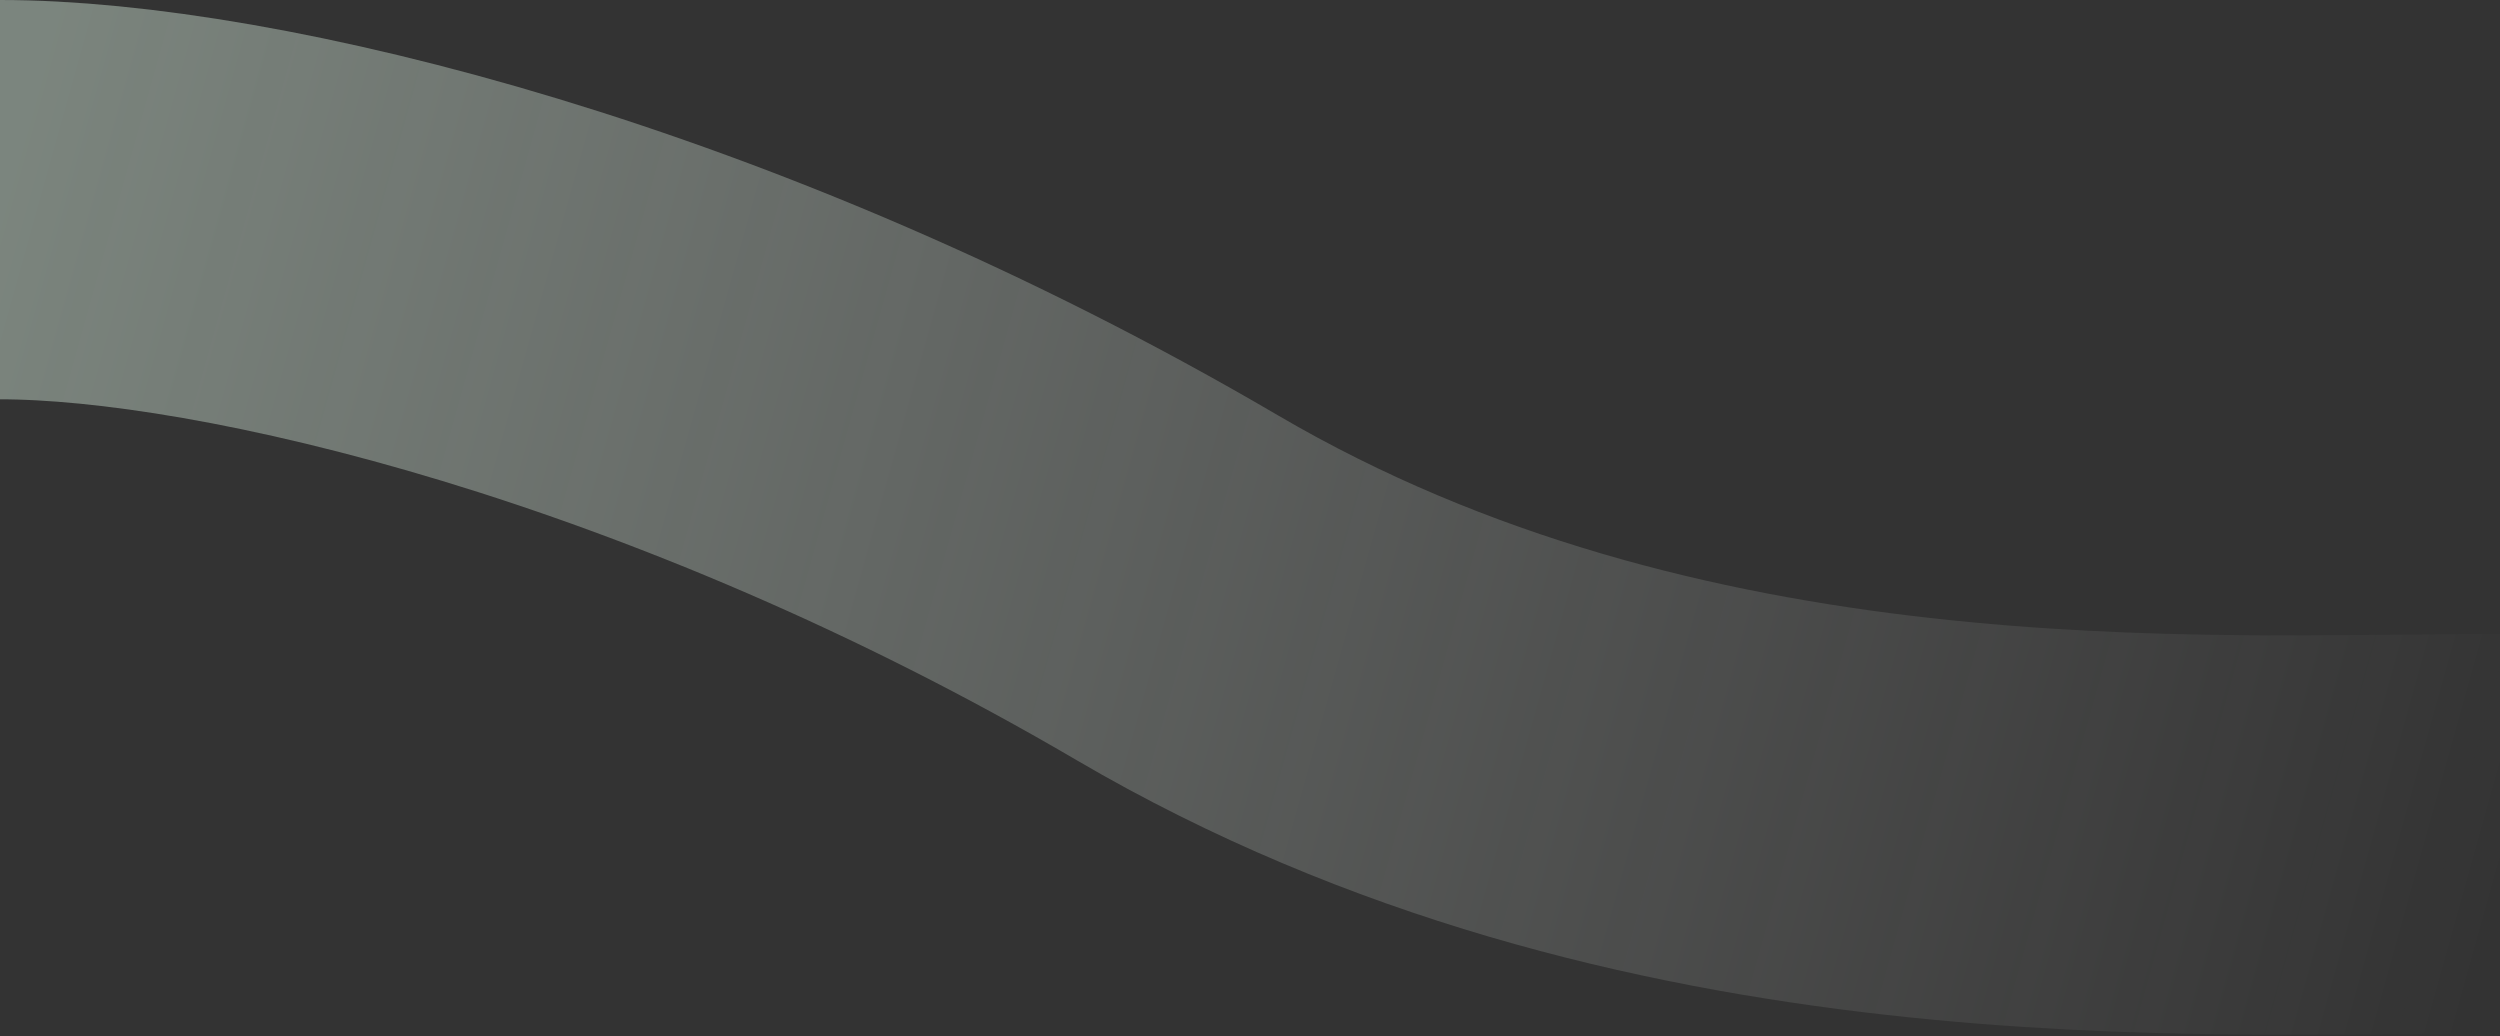 <?xml version="1.0" encoding="UTF-8"?> <svg xmlns="http://www.w3.org/2000/svg" width="1440" height="597" viewBox="0 0 1440 597" fill="none"><rect x="0" y="0" width="1440" height="597" fill="#333333" stroke="none"/><path opacity="0.4" d="M0 115C136.432 115 405.809 179.023 678.174 338.579C955.403 500.985 1269.21 480.129 1440 480.129" stroke="url(#paint0_linear_70_260)" stroke-width="230"></path><defs><linearGradient id="paint0_linear_70_260" x1="0" y1="115" x2="1440.94" y2="516.766" gradientUnits="userSpaceOnUse"><stop stop-color="#E7FFED"></stop><stop offset="1" stop-color="white" stop-opacity="0"></stop></linearGradient></defs></svg> 
